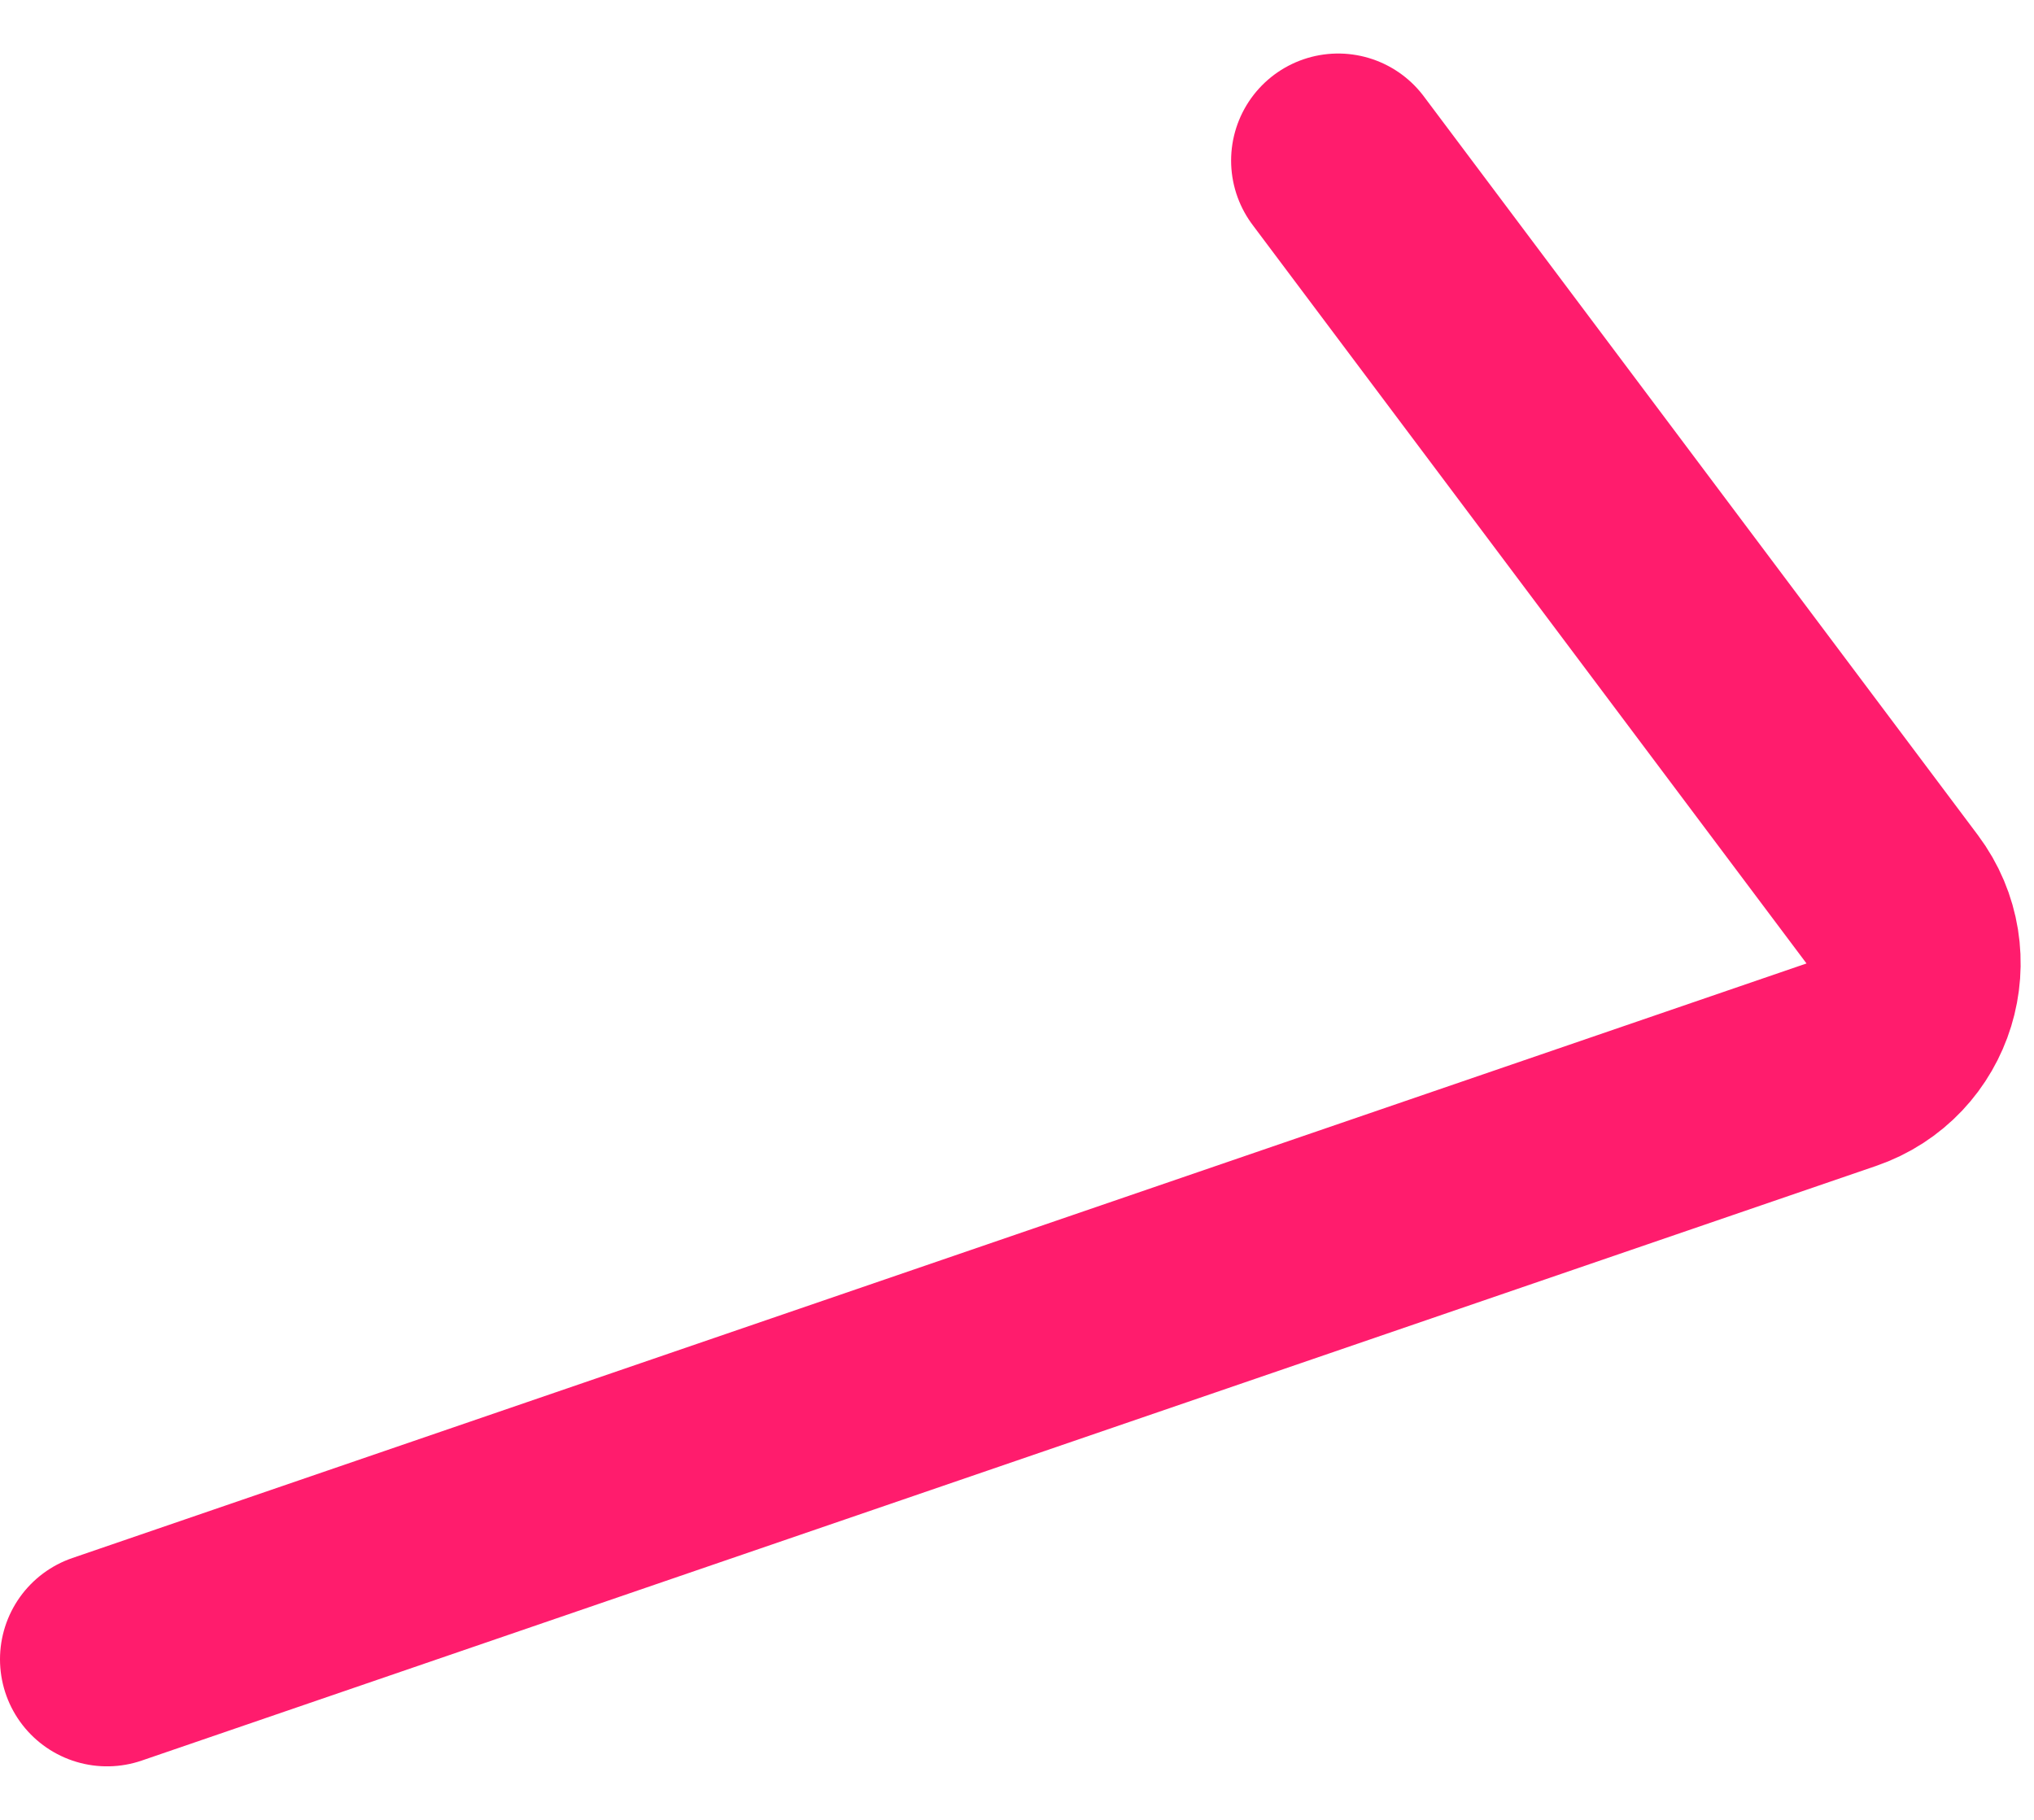 <?xml version="1.0" encoding="UTF-8"?> <svg xmlns="http://www.w3.org/2000/svg" width="19" height="17" viewBox="0 0 19 17" fill="none"> <path id="Vector 13" d="M1 15.5L17.199 9.946C17.842 9.726 18.082 8.943 17.675 8.4L12.5 1.5" stroke="#FF1C6D" stroke-width="2" stroke-linecap="round"></path> </svg> 